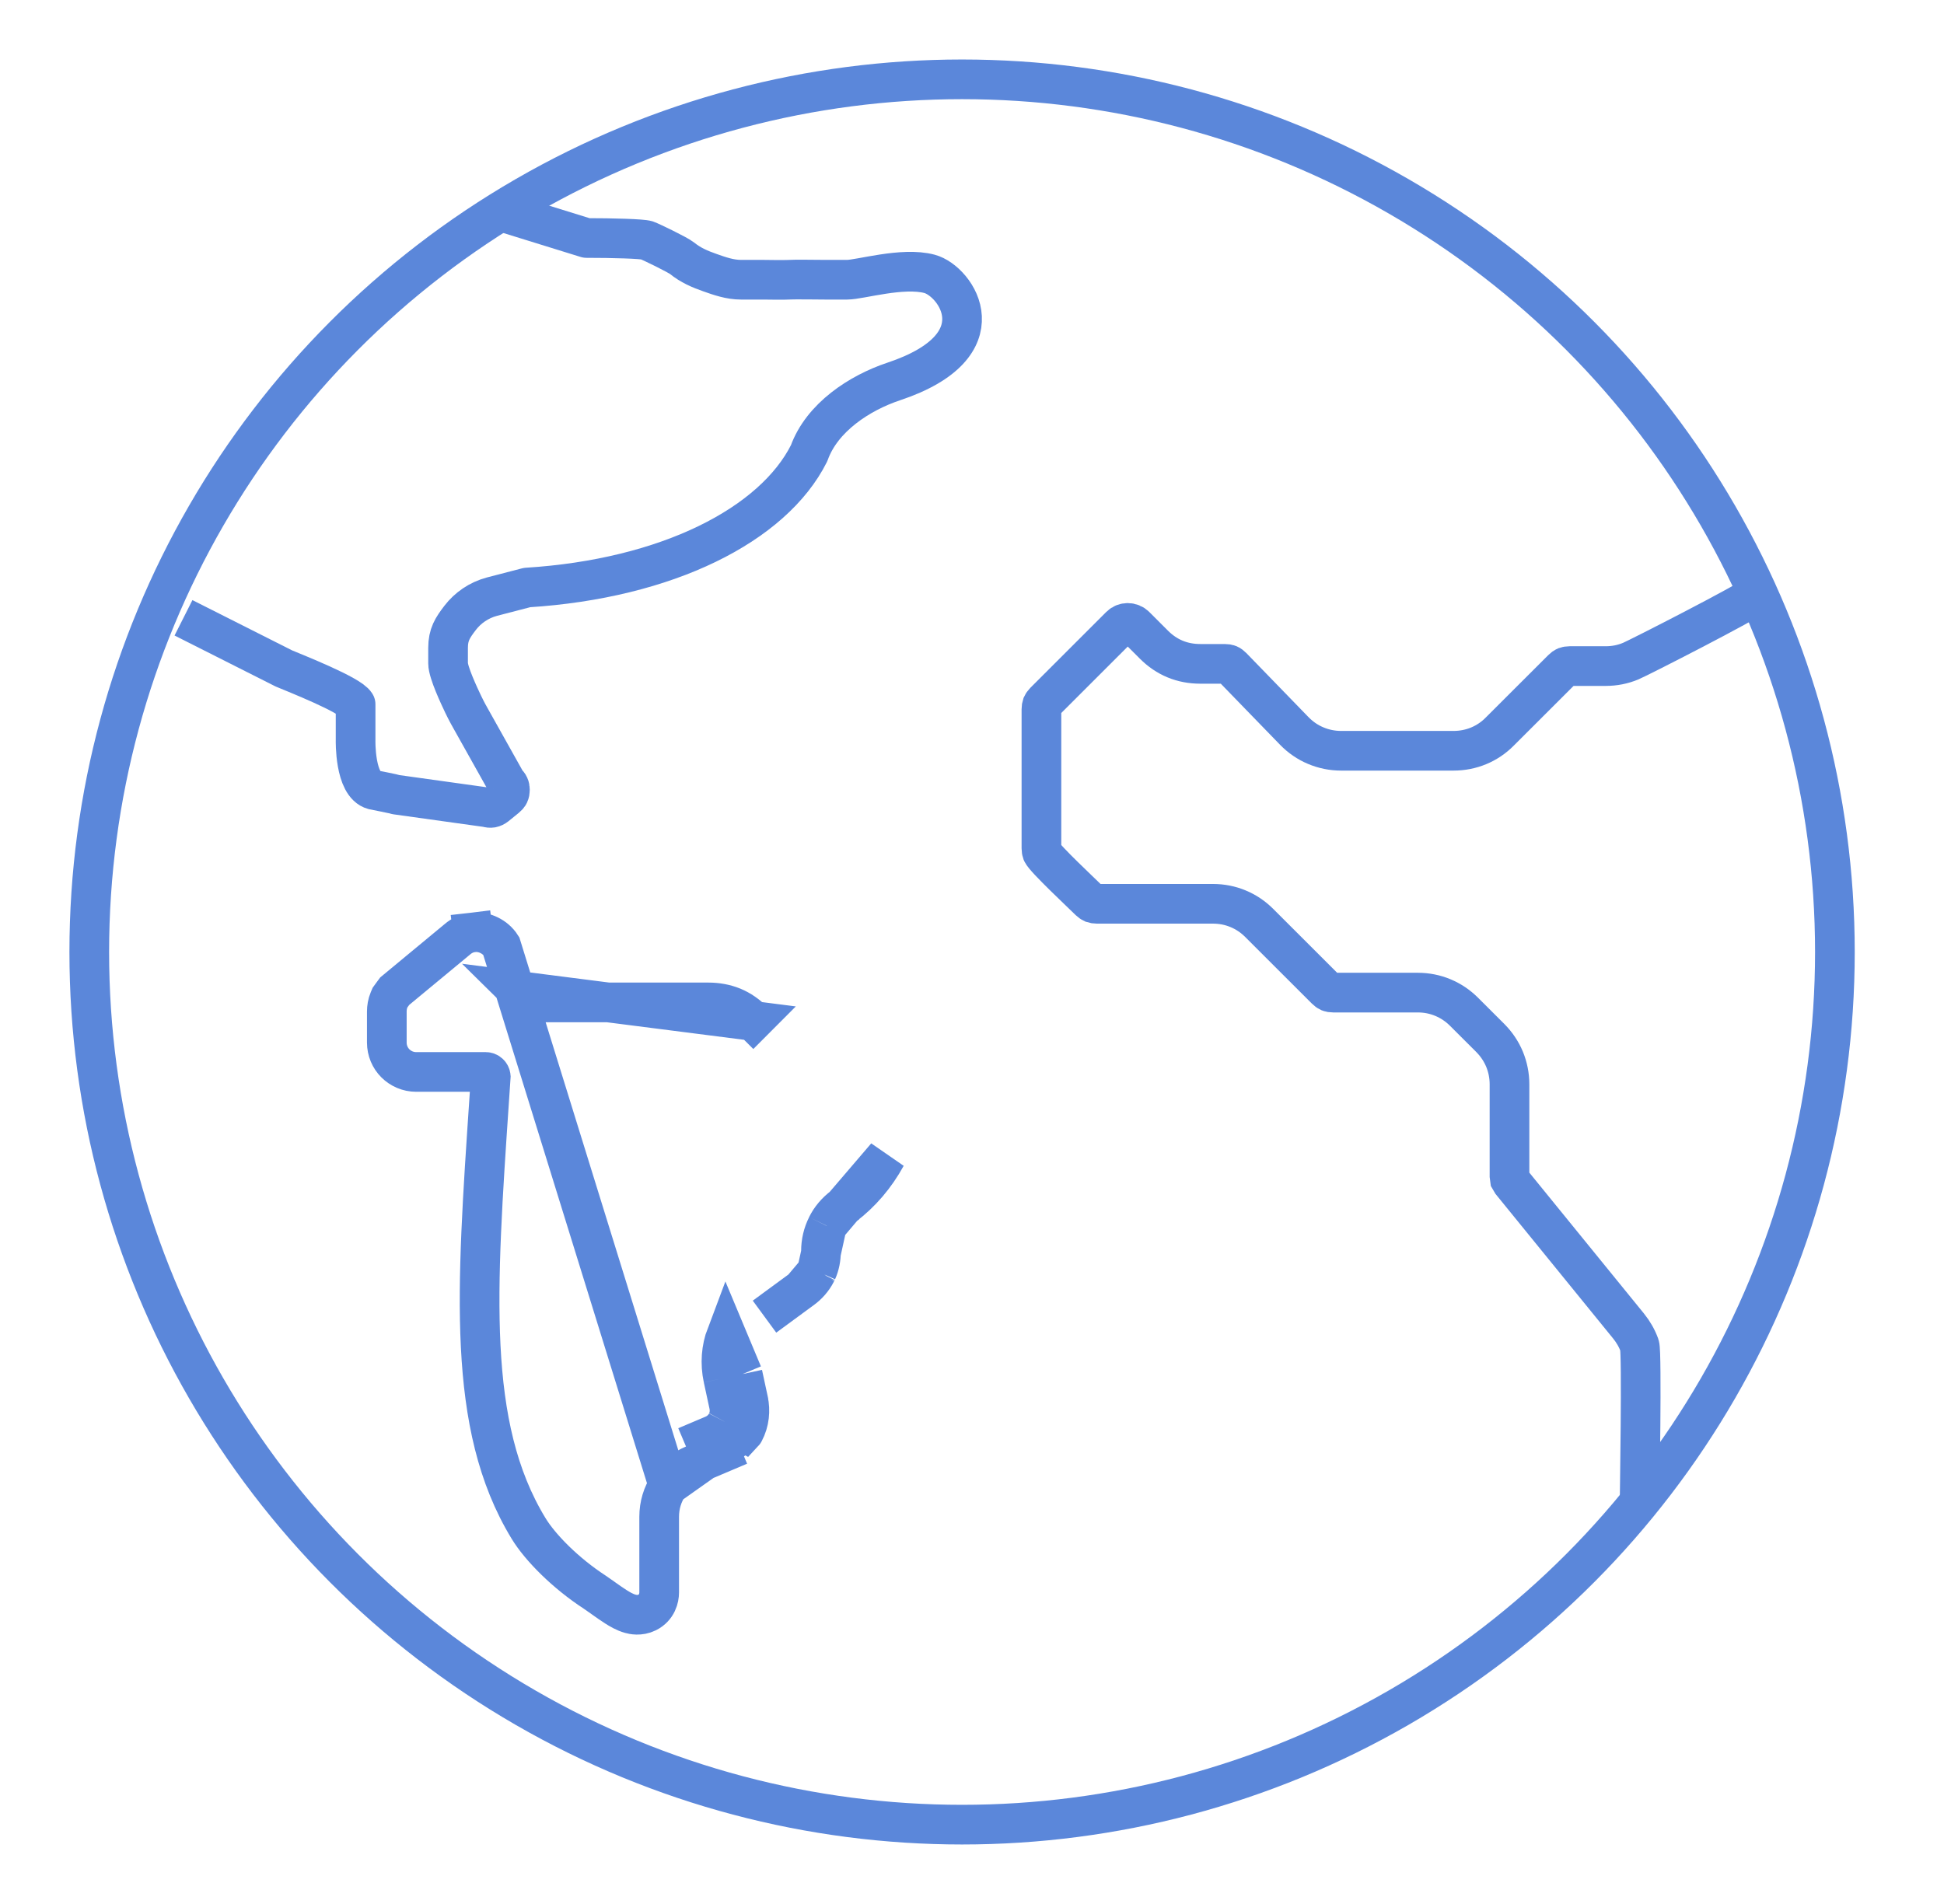 <svg width="49" height="48" viewBox="0 0 49 48" fill="none" xmlns="http://www.w3.org/2000/svg">
<path d="M16.849 37.45C16.699 37.676 16.615 37.946 16.615 38.239V40.149C16.615 40.282 16.563 40.526 16.312 40.651C16.123 40.744 15.945 40.7 15.889 40.684C15.749 40.647 15.611 40.563 15.523 40.507C15.421 40.442 15.312 40.365 15.219 40.299C15.208 40.291 15.197 40.283 15.186 40.275C15.103 40.216 15.037 40.169 14.985 40.135L14.985 40.135C14.258 39.661 13.621 39.021 13.324 38.534L13.324 38.534C12.528 37.227 12.206 35.712 12.116 33.941C12.028 32.183 12.168 30.123 12.332 27.705L12.334 27.674L12.334 27.674L12.37 27.141C12.364 27.076 12.309 27.024 12.242 27.024H10.489C10.286 27.024 10.1 26.941 9.965 26.806C9.83 26.671 9.75 26.484 9.75 26.284V25.502C9.75 25.406 9.766 25.303 9.808 25.203L9.831 25.149L9.866 25.101L9.912 25.038L9.949 24.988L9.996 24.949L11.532 23.677C11.634 23.59 11.766 23.523 11.918 23.505L11.977 24.002L11.917 23.505C12.069 23.487 12.212 23.519 12.328 23.577C12.446 23.634 12.556 23.724 12.634 23.847L16.849 37.45ZM16.849 37.45C16.997 37.226 17.214 37.042 17.487 36.927L18.176 36.635L18.176 36.635L17.981 36.174M16.849 37.45L18.756 36.101M17.981 36.174C18.129 36.111 18.245 36.001 18.315 35.867M17.981 36.174L17.291 36.466L17.981 36.174ZM18.315 35.867L18.754 36.105C18.755 36.104 18.756 36.102 18.756 36.101M18.315 35.867L18.758 36.097C18.758 36.099 18.757 36.1 18.756 36.101M18.315 35.867C18.389 35.73 18.405 35.564 18.373 35.413L18.229 34.745M18.756 36.101C18.893 35.846 18.915 35.558 18.862 35.309L18.862 35.308L18.718 34.64M18.229 34.745L18.718 34.64M18.229 34.745C18.149 34.37 18.179 33.995 18.307 33.657L18.718 34.64M18.229 34.745L18.718 34.64L18.718 34.64M20.584 32.063L20.576 32.078L20.569 32.092C20.485 32.254 20.363 32.392 20.216 32.499L20.584 32.063ZM20.584 32.063L20.592 32.047M20.584 32.063L20.592 32.047M20.592 32.047C20.662 31.891 20.693 31.722 20.693 31.554V31.546C20.693 31.317 20.744 31.103 20.842 30.908L20.843 30.904M20.592 32.047L20.843 30.904M20.843 30.904C20.933 30.721 21.072 30.552 21.263 30.409L21.264 30.407M20.843 30.904L21.264 30.407M21.264 30.407C21.704 30.074 22.064 29.653 22.34 29.15L21.264 30.407ZM13.742 25.271C13.472 25.271 13.223 25.16 13.041 24.979L18.987 25.739L18.634 26.093L18.987 25.739L18.987 25.739C18.838 25.59 18.665 25.466 18.47 25.386L18.468 25.385C18.276 25.308 18.069 25.271 17.855 25.271H13.742ZM19.27 33.193L20.216 32.499L19.27 33.193Z" stroke="#5B87DA"/>
<path d="M44.25 15C44.095 15.158 41.307 16.583 41.106 16.666C40.907 16.75 40.695 16.792 40.473 16.792H39.566C39.524 16.792 39.49 16.798 39.463 16.808C39.437 16.819 39.408 16.84 39.379 16.869L37.806 18.44C37.649 18.6 37.469 18.72 37.27 18.803C37.071 18.885 36.859 18.927 36.636 18.927H33.805C33.581 18.927 33.365 18.883 33.162 18.797C32.959 18.712 32.778 18.587 32.62 18.424L31.06 16.816C31.03 16.786 31.001 16.763 30.974 16.752C30.949 16.742 30.913 16.736 30.868 16.736H30.254C29.799 16.736 29.407 16.574 29.085 16.252L28.614 15.781C28.563 15.73 28.494 15.704 28.427 15.704C28.358 15.704 28.289 15.729 28.24 15.779L26.326 17.692C26.297 17.723 26.276 17.752 26.266 17.775C26.256 17.804 26.25 17.839 26.25 17.88V21.387C26.25 21.428 26.256 21.463 26.266 21.489C26.328 21.643 27.288 22.538 27.459 22.709C27.491 22.738 27.519 22.759 27.543 22.769C27.572 22.779 27.607 22.785 27.648 22.785H30.573C30.795 22.785 31.008 22.827 31.207 22.91C31.406 22.992 31.585 23.113 31.742 23.27L33.419 24.946C33.448 24.975 33.478 24.997 33.504 25.008C33.53 25.018 33.565 25.024 33.606 25.024H35.735C35.957 25.024 36.17 25.066 36.369 25.149C36.568 25.232 36.747 25.352 36.904 25.509L37.563 26.167C37.72 26.325 37.84 26.504 37.923 26.703C38.005 26.903 38.048 27.114 38.048 27.337V29.642L38.06 29.733L38.105 29.81L41.05 33.431C41.171 33.581 41.263 33.743 41.326 33.918C41.391 34.097 41.326 37.807 41.326 38" stroke="#5B87DA"/>
<path d="M12.766 5.375L14.783 6C15.433 6 16.192 6.02 16.303 6.059C16.416 6.099 17.087 6.426 17.19 6.509C17.408 6.686 17.64 6.784 17.887 6.871C18.137 6.96 18.399 7.052 18.677 7.052H19.247C19.304 7.052 19.77 7.061 19.885 7.052C20 7.042 20.667 7.052 20.802 7.052H21.027C21.027 7.052 21.027 7.052 21.352 7.052C21.677 7.052 22.751 6.723 23.429 6.904C24.107 7.085 25.238 8.713 22.525 9.618C21.667 9.904 20.717 10.522 20.394 11.426C19.489 13.234 16.812 14.591 13.284 14.812L12.395 15.043C12.068 15.132 11.793 15.323 11.599 15.575C11.405 15.829 11.294 15.997 11.294 16.335V16.724C11.294 16.952 11.581 17.557 11.675 17.755C11.768 17.949 11.847 18.085 11.847 18.085L12.766 19.726C12.796 19.751 12.82 19.779 12.833 19.81C12.846 19.837 12.853 19.873 12.853 19.913C12.853 19.954 12.846 19.989 12.833 20.016L12.825 20.034C12.811 20.056 12.791 20.08 12.766 20.1L12.504 20.313C12.47 20.34 12.432 20.358 12.395 20.365C12.358 20.371 12.316 20.367 12.274 20.353L9.987 20.034C9.927 20.013 9.415 19.913 9.415 19.913C8.935 19.786 8.963 18.659 8.963 18.659V17.755C8.832 17.519 7.426 16.966 7.154 16.851L4.625 15.575" stroke="#5B87DA" stroke-linejoin="round"/>
<circle cx="24.25" cy="24" r="22" stroke="#5B87DA"/>
</svg>

